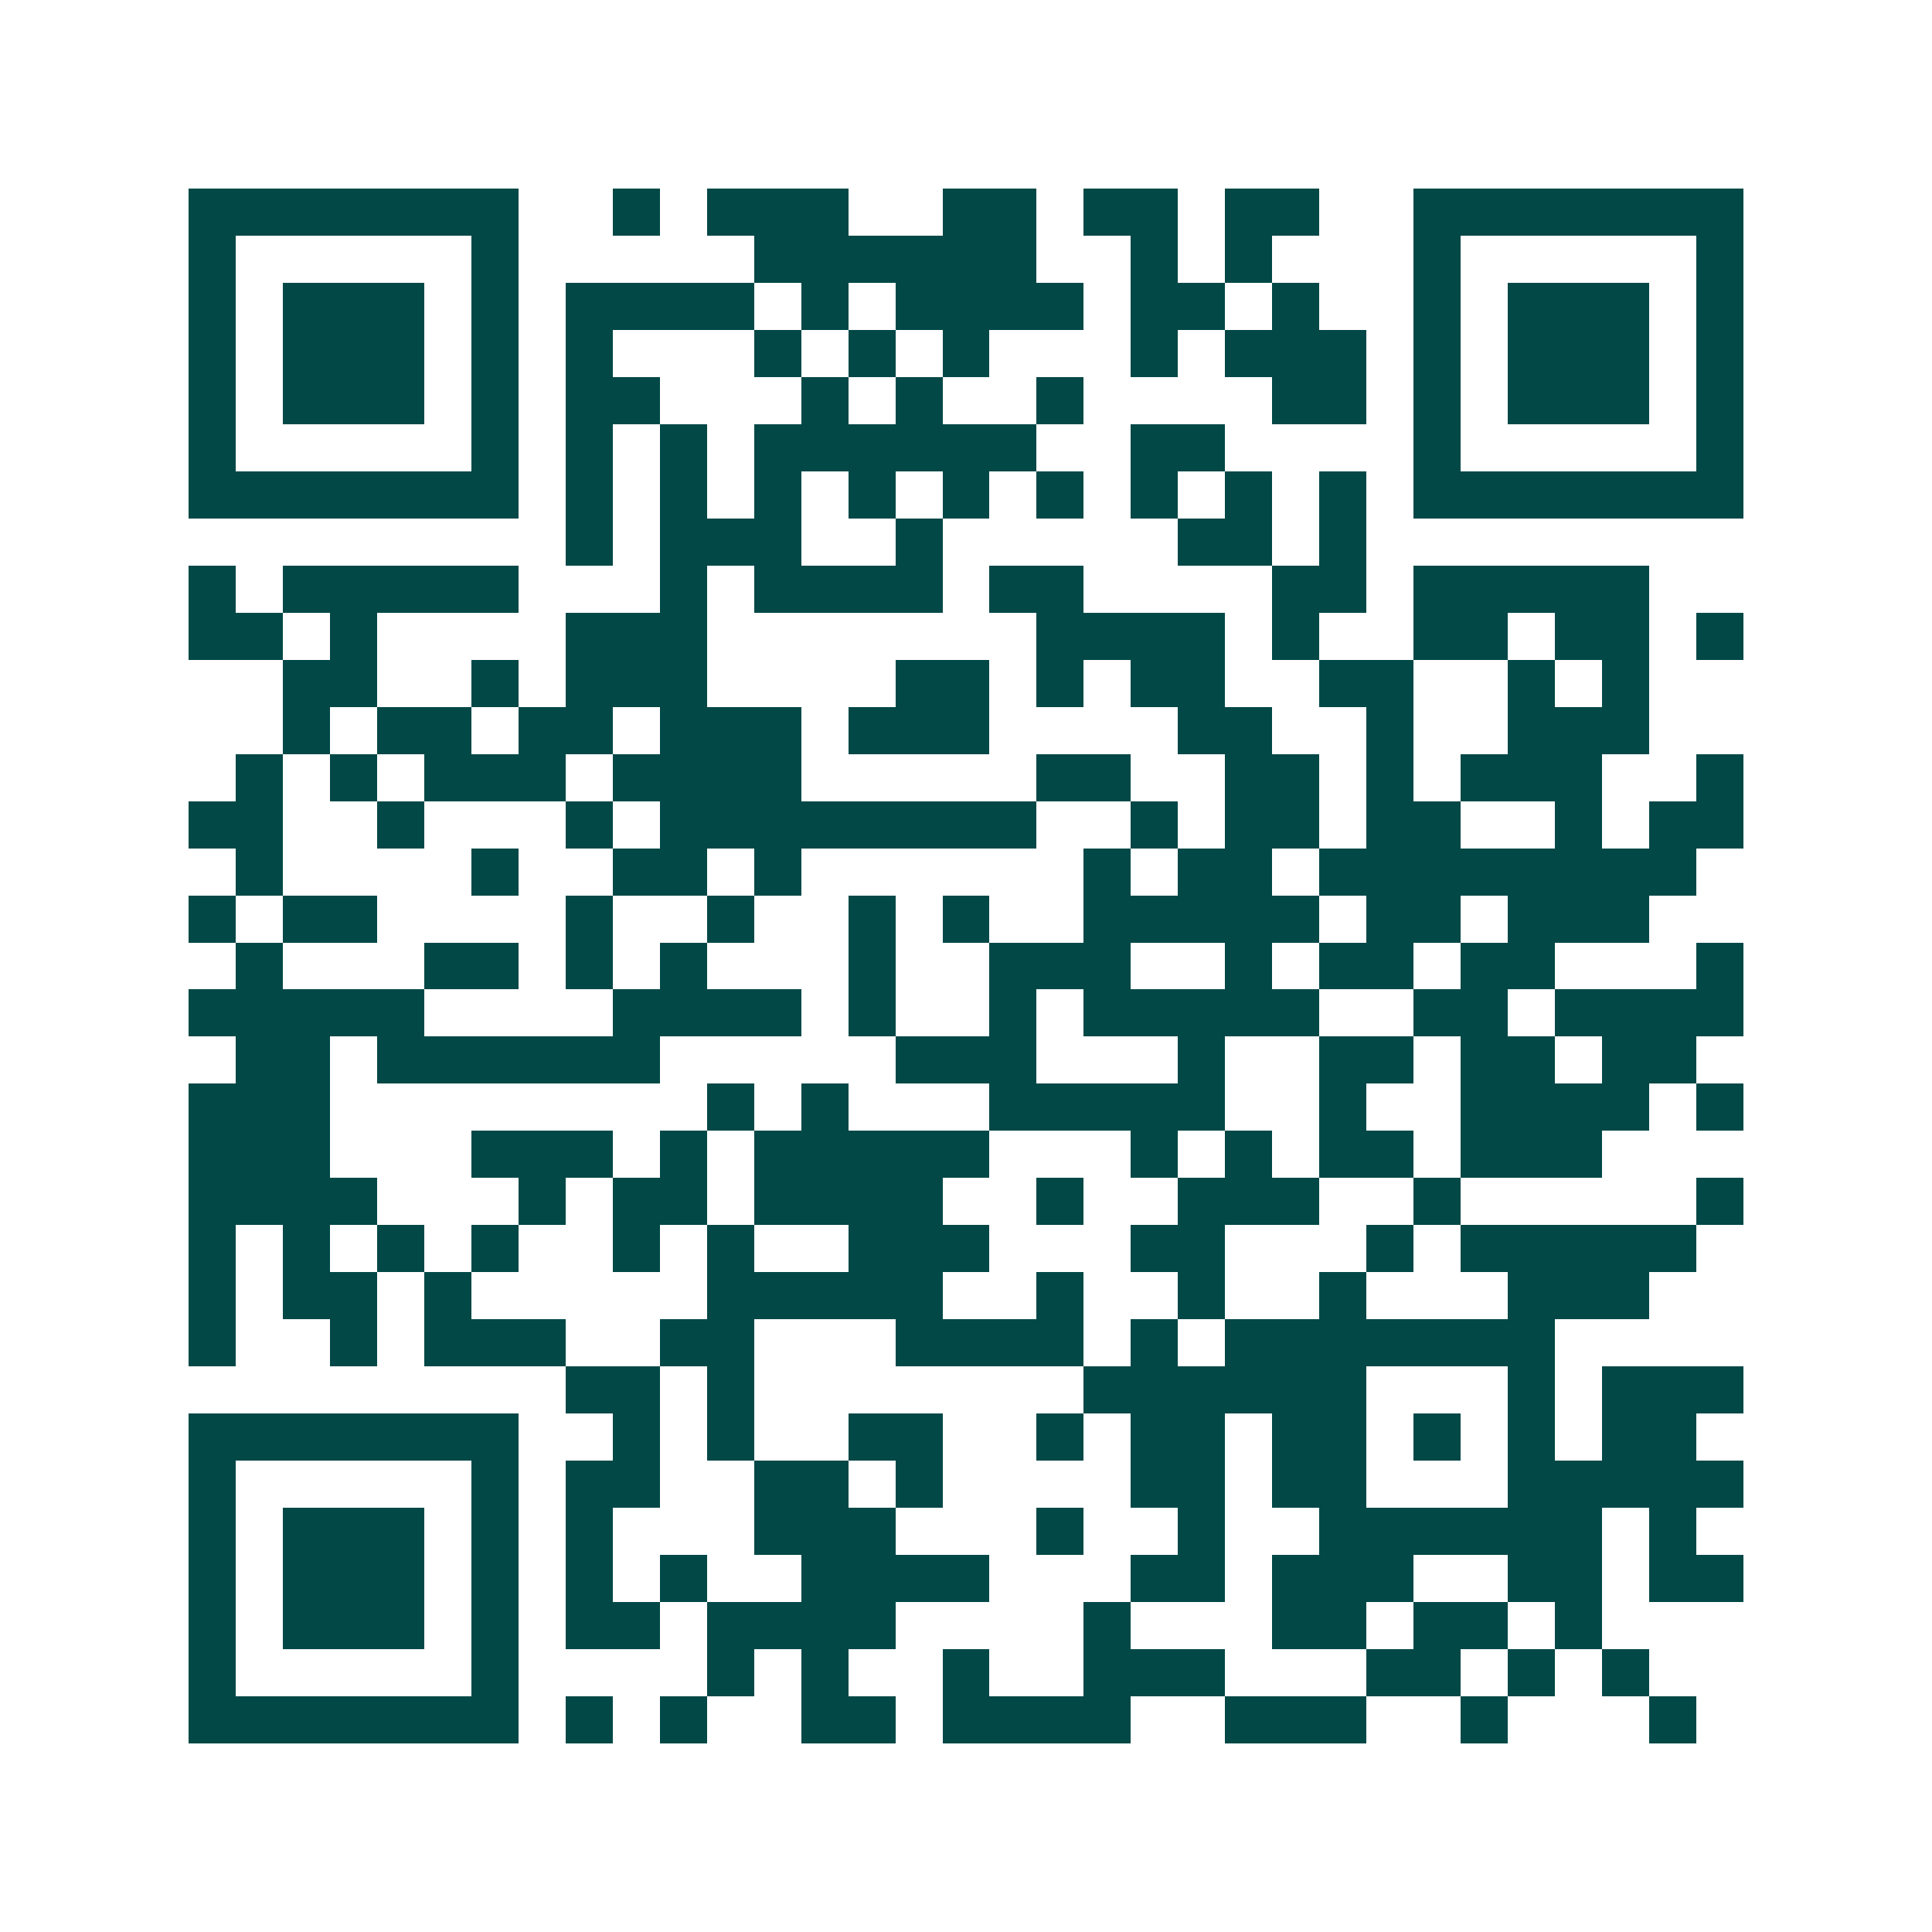 <svg xmlns="http://www.w3.org/2000/svg" width="200" height="200" viewBox="0 0 41 41" shape-rendering="crispEdges"><path fill="#ffffff" d="M0 0h41v41H0z"/><path stroke="#014847" d="M4 4.5h7m2 0h1m1 0h3m2 0h2m1 0h2m1 0h2m2 0h7M4 5.5h1m5 0h1m5 0h6m2 0h1m1 0h1m3 0h1m5 0h1M4 6.5h1m1 0h3m1 0h1m1 0h4m1 0h1m1 0h4m1 0h2m1 0h1m2 0h1m1 0h3m1 0h1M4 7.5h1m1 0h3m1 0h1m1 0h1m3 0h1m1 0h1m1 0h1m3 0h1m1 0h3m1 0h1m1 0h3m1 0h1M4 8.5h1m1 0h3m1 0h1m1 0h2m3 0h1m1 0h1m2 0h1m4 0h2m1 0h1m1 0h3m1 0h1M4 9.5h1m5 0h1m1 0h1m1 0h1m1 0h6m2 0h2m4 0h1m5 0h1M4 10.5h7m1 0h1m1 0h1m1 0h1m1 0h1m1 0h1m1 0h1m1 0h1m1 0h1m1 0h1m1 0h7M12 11.5h1m1 0h3m2 0h1m5 0h2m1 0h1M4 12.5h1m1 0h5m3 0h1m1 0h4m1 0h2m4 0h2m1 0h5M4 13.5h2m1 0h1m4 0h3m7 0h4m1 0h1m2 0h2m1 0h2m1 0h1M6 14.5h2m2 0h1m1 0h3m4 0h2m1 0h1m1 0h2m2 0h2m2 0h1m1 0h1M6 15.5h1m1 0h2m1 0h2m1 0h3m1 0h3m4 0h2m2 0h1m2 0h3M5 16.5h1m1 0h1m1 0h3m1 0h4m5 0h2m2 0h2m1 0h1m1 0h3m2 0h1M4 17.5h2m2 0h1m3 0h1m1 0h8m2 0h1m1 0h2m1 0h2m2 0h1m1 0h2M5 18.5h1m4 0h1m2 0h2m1 0h1m6 0h1m1 0h2m1 0h8M4 19.5h1m1 0h2m4 0h1m2 0h1m2 0h1m1 0h1m2 0h5m1 0h2m1 0h3M5 20.5h1m3 0h2m1 0h1m1 0h1m3 0h1m2 0h3m2 0h1m1 0h2m1 0h2m3 0h1M4 21.5h5m4 0h4m1 0h1m2 0h1m1 0h5m2 0h2m1 0h4M5 22.5h2m1 0h6m5 0h3m3 0h1m2 0h2m1 0h2m1 0h2M4 23.5h3m8 0h1m1 0h1m3 0h5m2 0h1m2 0h4m1 0h1M4 24.5h3m3 0h3m1 0h1m1 0h5m3 0h1m1 0h1m1 0h2m1 0h3M4 25.5h4m3 0h1m1 0h2m1 0h4m2 0h1m2 0h3m2 0h1m5 0h1M4 26.5h1m1 0h1m1 0h1m1 0h1m2 0h1m1 0h1m2 0h3m3 0h2m3 0h1m1 0h5M4 27.5h1m1 0h2m1 0h1m5 0h5m2 0h1m2 0h1m2 0h1m3 0h3M4 28.5h1m2 0h1m1 0h3m2 0h2m3 0h4m1 0h1m1 0h7M12 29.5h2m1 0h1m7 0h6m3 0h1m1 0h3M4 30.5h7m2 0h1m1 0h1m2 0h2m2 0h1m1 0h2m1 0h2m1 0h1m1 0h1m1 0h2M4 31.5h1m5 0h1m1 0h2m2 0h2m1 0h1m4 0h2m1 0h2m3 0h5M4 32.5h1m1 0h3m1 0h1m1 0h1m3 0h3m3 0h1m2 0h1m2 0h6m1 0h1M4 33.5h1m1 0h3m1 0h1m1 0h1m1 0h1m2 0h4m3 0h2m1 0h3m2 0h2m1 0h2M4 34.5h1m1 0h3m1 0h1m1 0h2m1 0h4m4 0h1m3 0h2m1 0h2m1 0h1M4 35.5h1m5 0h1m4 0h1m1 0h1m2 0h1m2 0h3m3 0h2m1 0h1m1 0h1M4 36.5h7m1 0h1m1 0h1m2 0h2m1 0h4m2 0h3m2 0h1m3 0h1"/></svg>
